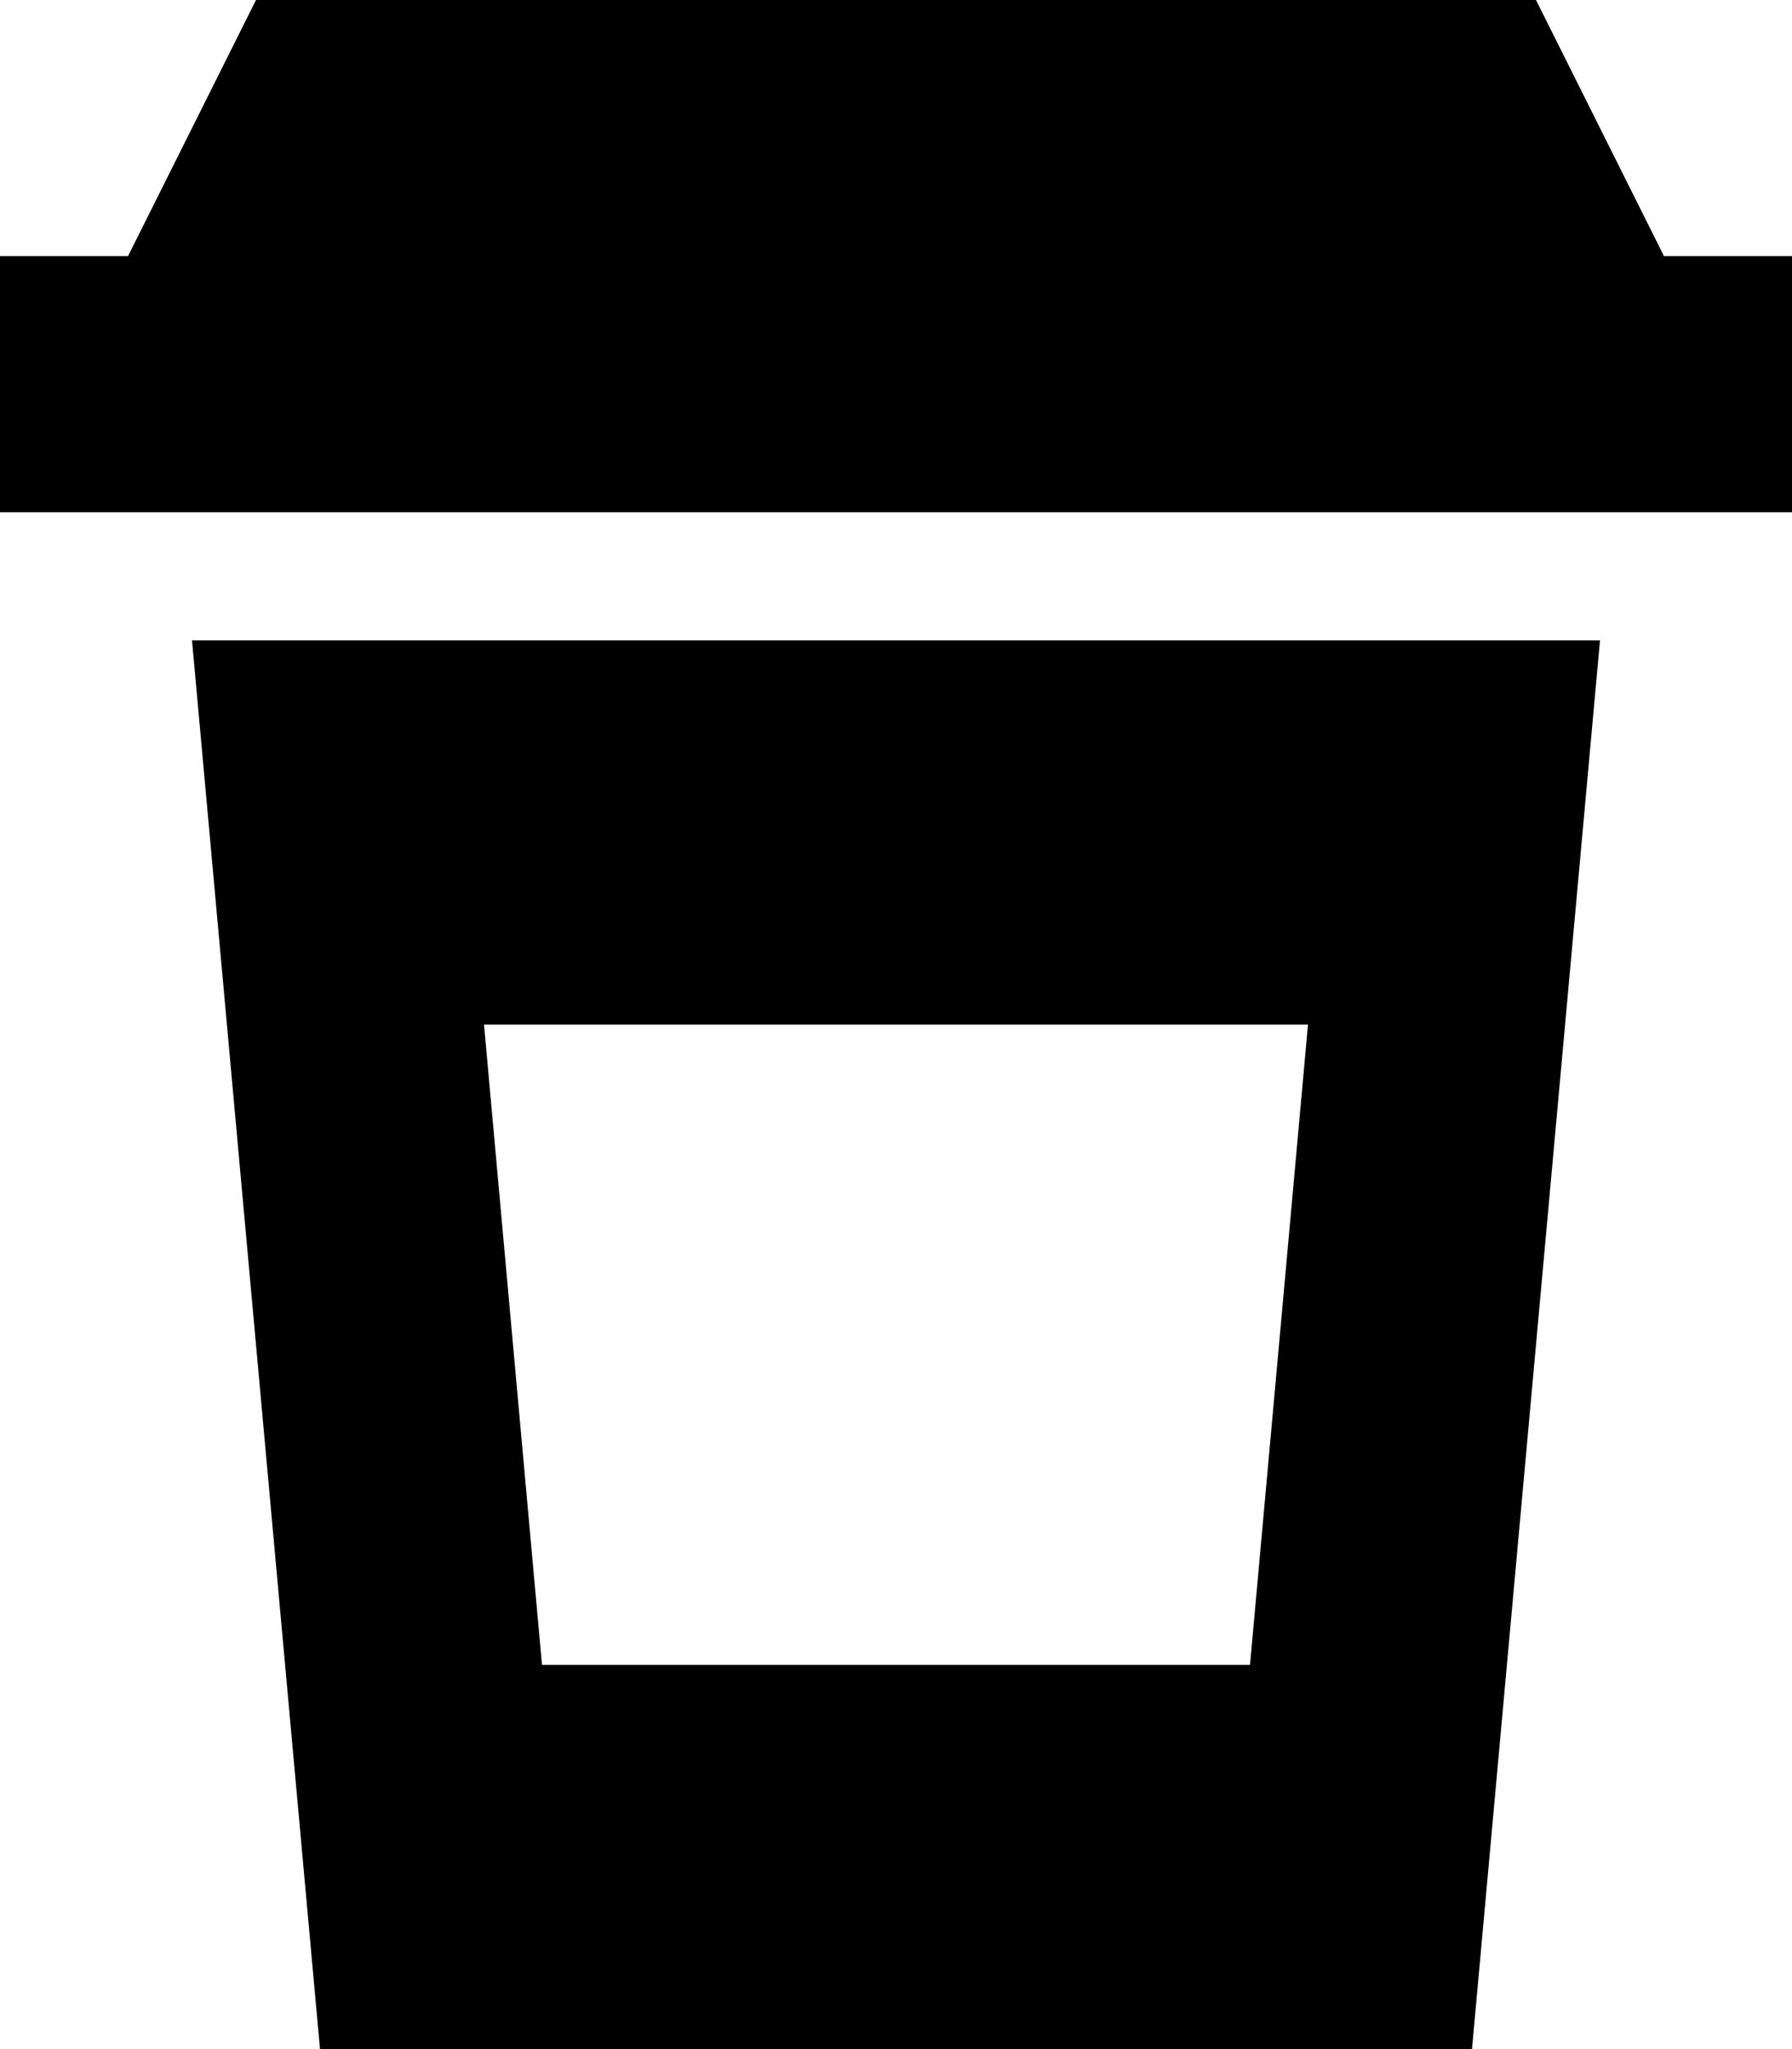 <svg xmlns="http://www.w3.org/2000/svg" viewBox="0 0 448 512"><!--! Font Awesome Pro 6.5.2 by @fontawesome - https://fontawesome.com License - https://fontawesome.com/license (Commercial License) Copyright 2024 Fonticons, Inc. --><path d="M64 0H384l32 64h32v64H416 32 0V64H32L64 0zM80 512L48 160H400L368 512H80zM327 256H121l14.5 160H312.5L327 256z"/></svg>